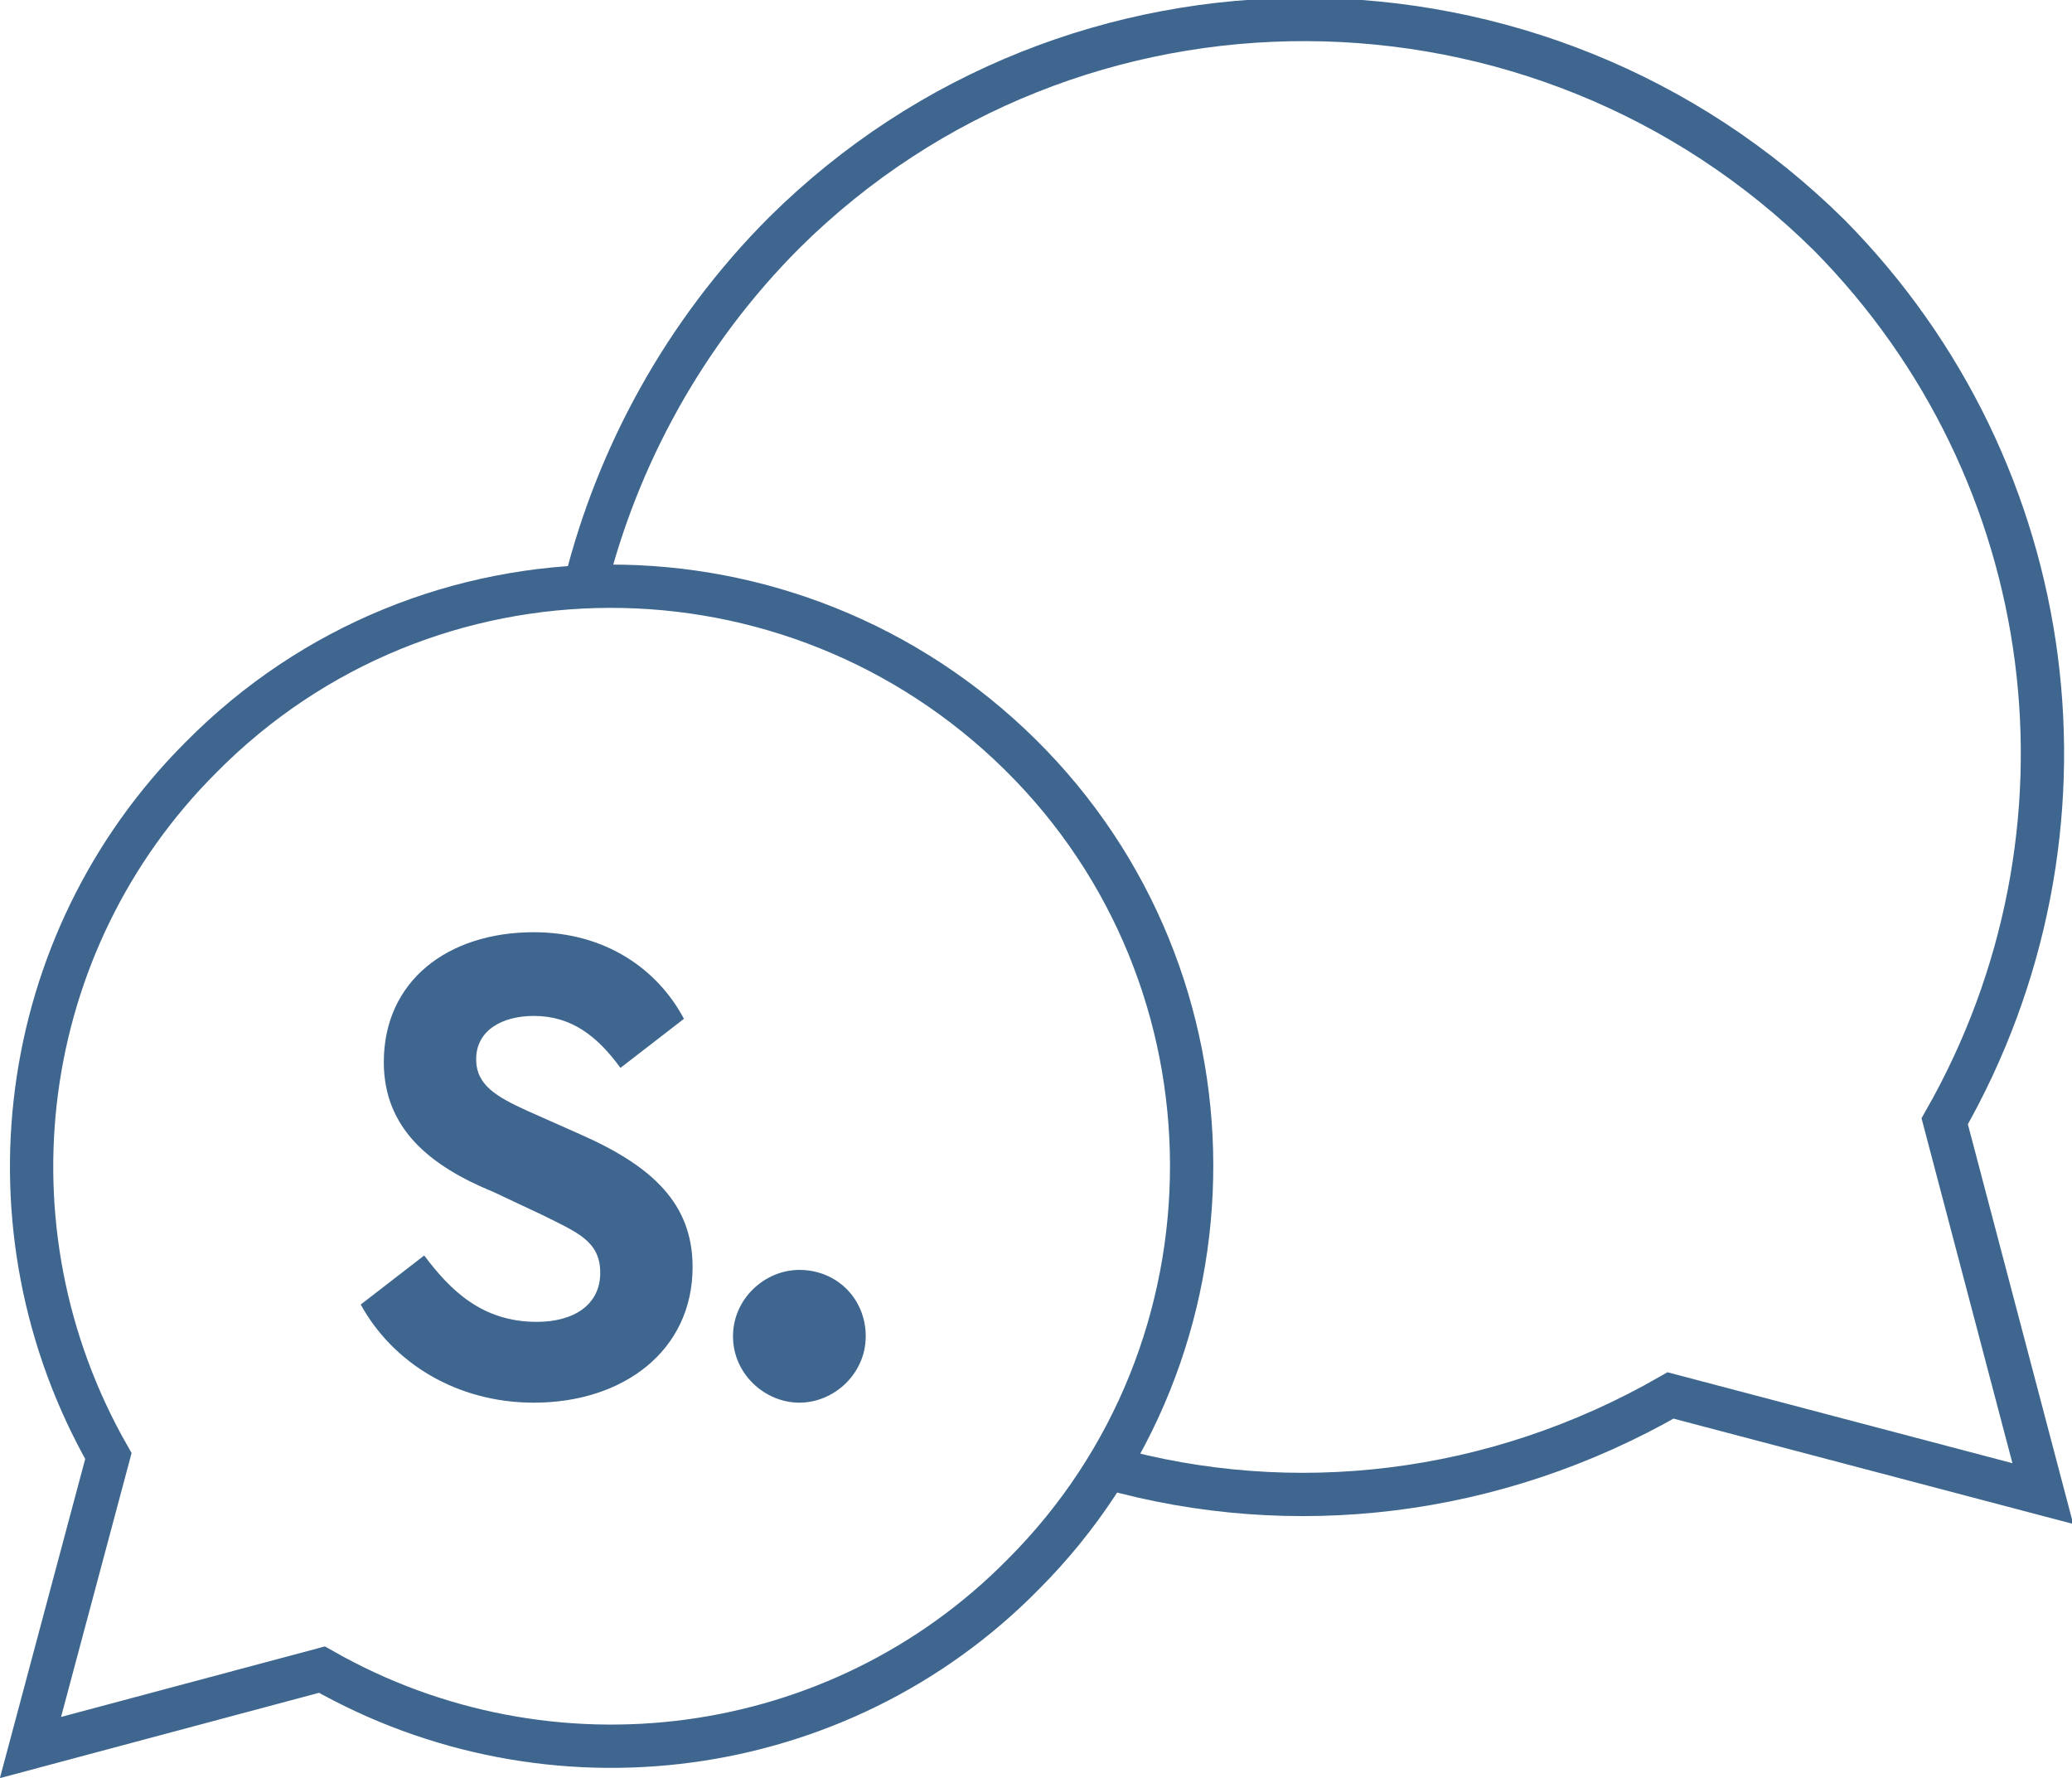 <?xml version="1.0" encoding="utf-8"?>
<!-- Generator: Adobe Illustrator 27.8.1, SVG Export Plug-In . SVG Version: 6.00 Build 0)  -->
<svg version="1.1" id="Ebene_1" xmlns="http://www.w3.org/2000/svg" xmlns:xlink="http://www.w3.org/1999/xlink" x="0px" y="0px"
	 viewBox="0 0 71.8 61.6" style="enable-background:new 0 0 71.8 61.6;" xml:space="preserve">
<style type="text/css">
	.st0{fill:none;stroke:#3E668E;stroke-width:1.5;}
	.st1{fill:#3E668E;}
</style>
<g id="Gruppe_3050" transform="translate(-640.6 -3503.452)">
	<g id="Gruppe_3046" transform="translate(660.289 3504.202)">
		<path id="Pfad_1740_00000141453560159484113740000001632906368668105399_" class="st0" d="M18.7,50.1c6.4,1.8,13.4,1,19.5-2.5
			l12.9,3.4l-3.4-12.9c5.7-10,4.1-22.5-4-30.7C33.7-2.5,17.5-2.6,7.5,7.3C4,10.8,1.7,15.1,0.6,19.5"/>
	</g>
	<g id="Gruppe_3039" transform="translate(641.656 3523.801)">
		<g id="Gruppe_3006" transform="translate(0 0)">
			<path id="Pfad_1740-2" class="st0" d="M5.9,5.9C13.7-2,26.4-2,34.3,5.8s7.9,20.6,0.1,28.4C28,40.7,18,42,10.1,37.5L0,40.2
				l2.7-10.1C-1.8,22.2-0.5,12.3,5.9,5.9z"/>
		</g>
	</g>
</g>
<g>
	<path class="st1" d="M18.5,48.6c3.1,0,5.5-1.8,5.5-4.7c0-2.2-1.4-3.5-3.9-4.6l-1.8-0.8c-1.1-0.5-1.8-0.9-1.8-1.8c0-1,0.9-1.5,2-1.5
		c1.3,0,2.2,0.7,3,1.8l2.2-1.7c-0.9-1.7-2.7-3-5.2-3c-3,0-5.2,1.7-5.2,4.5c0,2.3,1.6,3.6,3.8,4.5l1.7,0.8c1.2,0.6,2,0.9,2,2
		c0,1.1-0.9,1.7-2.2,1.7c-1.9,0-3-1.1-3.9-2.3l-2.2,1.7C13.6,47.2,15.8,48.6,18.5,48.6"/>
	<path class="st1" d="M27.7,48.6c1.2,0,2.3-1,2.3-2.3s-1-2.3-2.3-2.3c-1.2,0-2.3,1-2.3,2.3S26.5,48.6,27.7,48.6"/>
</g>
</svg>
